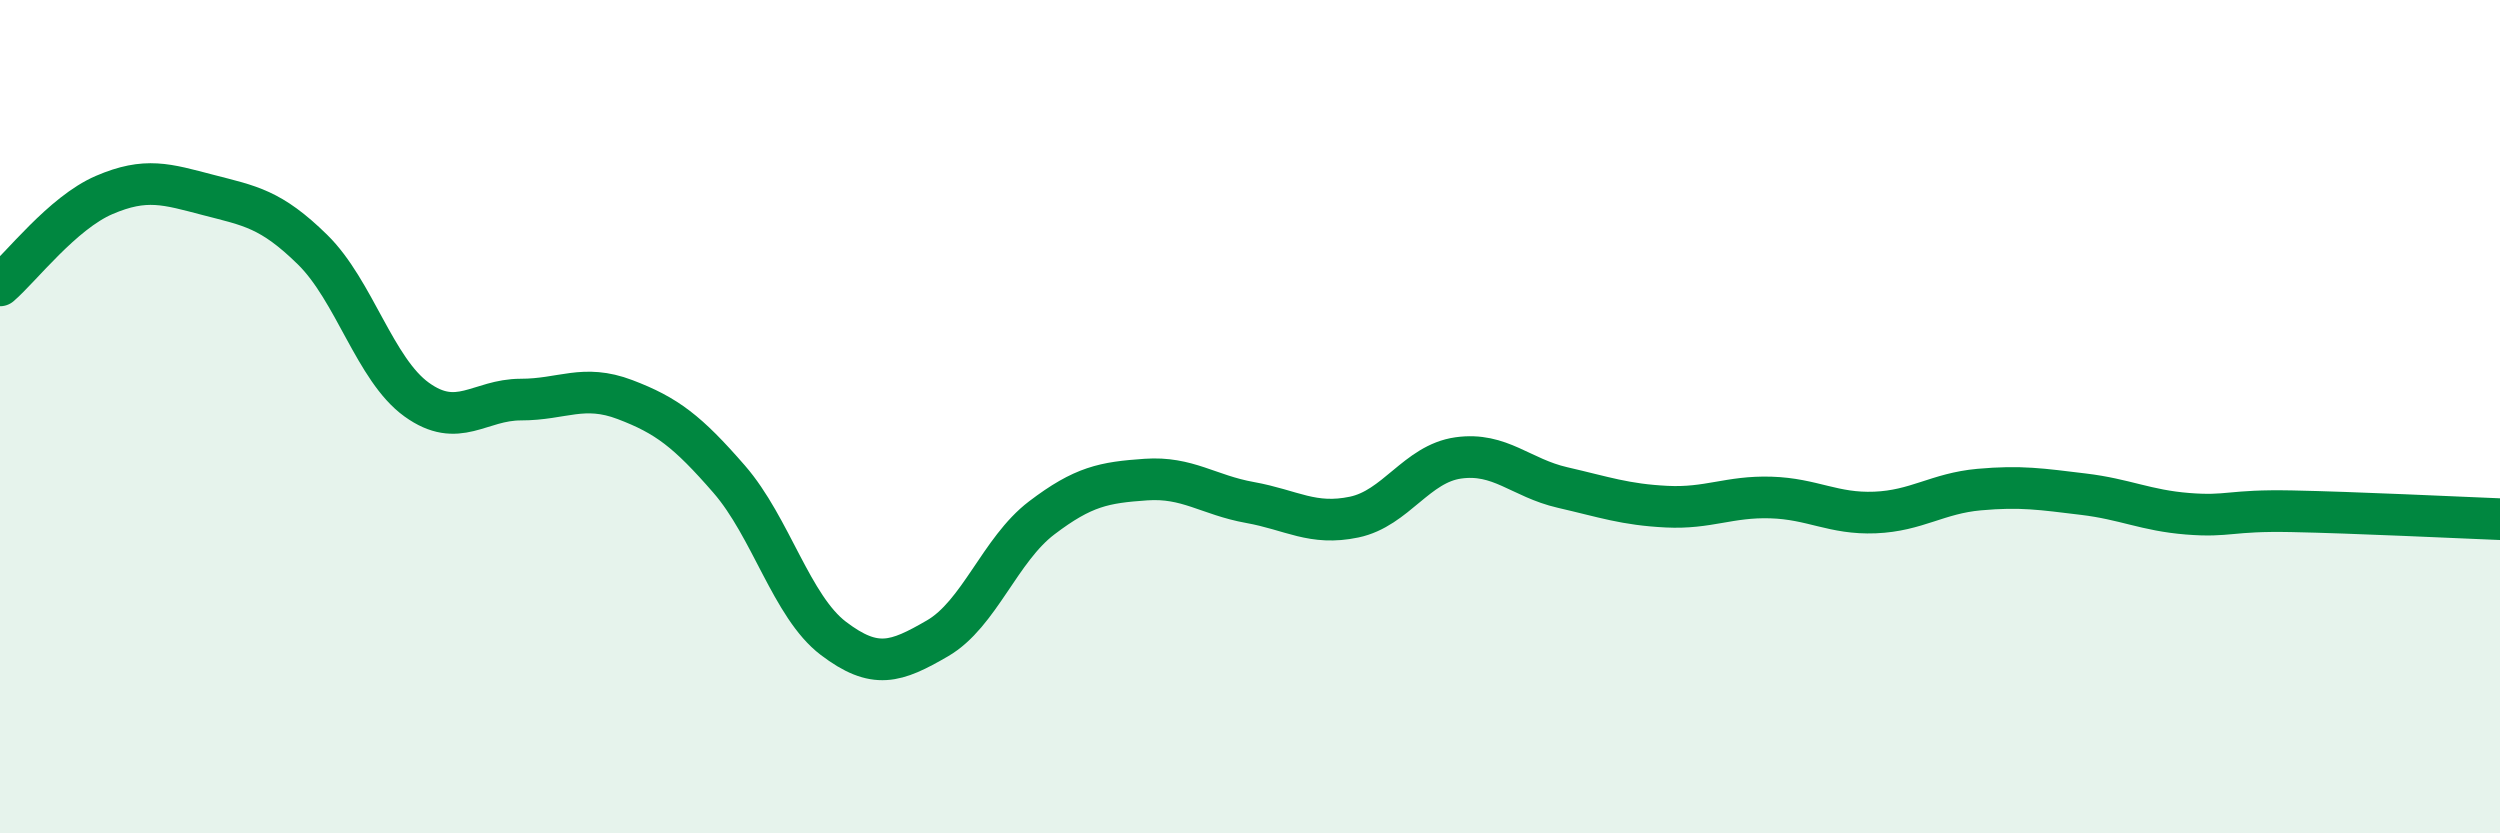 
    <svg width="60" height="20" viewBox="0 0 60 20" xmlns="http://www.w3.org/2000/svg">
      <path
        d="M 0,6.85 C 0.5,6.42 1.5,5.11 2.5,4.68 C 3.5,4.25 4,4.42 5,4.68 C 6,4.94 6.5,5.01 7.5,5.99 C 8.5,6.97 9,8.87 10,9.59 C 11,10.31 11.5,9.59 12.5,9.59 C 13.5,9.59 14,9.21 15,9.59 C 16,9.97 16.5,10.35 17.5,11.5 C 18.5,12.65 19,14.56 20,15.32 C 21,16.08 21.5,15.9 22.5,15.32 C 23.5,14.74 24,13.19 25,12.43 C 26,11.67 26.5,11.58 27.5,11.51 C 28.5,11.44 29,11.88 30,12.06 C 31,12.24 31.5,12.62 32.5,12.41 C 33.5,12.2 34,11.13 35,10.99 C 36,10.85 36.5,11.47 37.5,11.7 C 38.5,11.93 39,12.11 40,12.16 C 41,12.21 41.5,11.91 42.5,11.94 C 43.5,11.97 44,12.34 45,12.3 C 46,12.26 46.5,11.84 47.5,11.75 C 48.5,11.66 49,11.74 50,11.86 C 51,11.98 51.5,12.25 52.5,12.33 C 53.5,12.41 53.5,12.24 55,12.27 C 56.5,12.3 59,12.42 60,12.46L60 20L0 20Z"
        fill="#008740"
        opacity="0.1"
        stroke-linecap="round"
        stroke-linejoin="round"
      />
      <path
        d="M 0,6.85 C 0.5,6.42 1.5,5.11 2.5,4.68 C 3.5,4.25 4,4.42 5,4.68 C 6,4.94 6.5,5.01 7.5,5.99 C 8.5,6.97 9,8.87 10,9.59 C 11,10.31 11.5,9.59 12.5,9.59 C 13.5,9.59 14,9.21 15,9.59 C 16,9.97 16.5,10.35 17.5,11.5 C 18.5,12.65 19,14.56 20,15.32 C 21,16.08 21.5,15.9 22.5,15.32 C 23.5,14.74 24,13.19 25,12.43 C 26,11.67 26.5,11.58 27.5,11.51 C 28.5,11.44 29,11.88 30,12.06 C 31,12.24 31.5,12.62 32.5,12.41 C 33.5,12.2 34,11.13 35,10.99 C 36,10.85 36.5,11.47 37.5,11.7 C 38.5,11.93 39,12.11 40,12.16 C 41,12.21 41.5,11.91 42.5,11.94 C 43.5,11.97 44,12.34 45,12.3 C 46,12.26 46.5,11.84 47.5,11.75 C 48.5,11.66 49,11.74 50,11.86 C 51,11.98 51.5,12.25 52.5,12.33 C 53.5,12.41 53.5,12.24 55,12.27 C 56.5,12.3 59,12.42 60,12.46"
        stroke="#008740"
        stroke-width="1"
        fill="none"
        stroke-linecap="round"
        stroke-linejoin="round"
      />
    </svg>
  